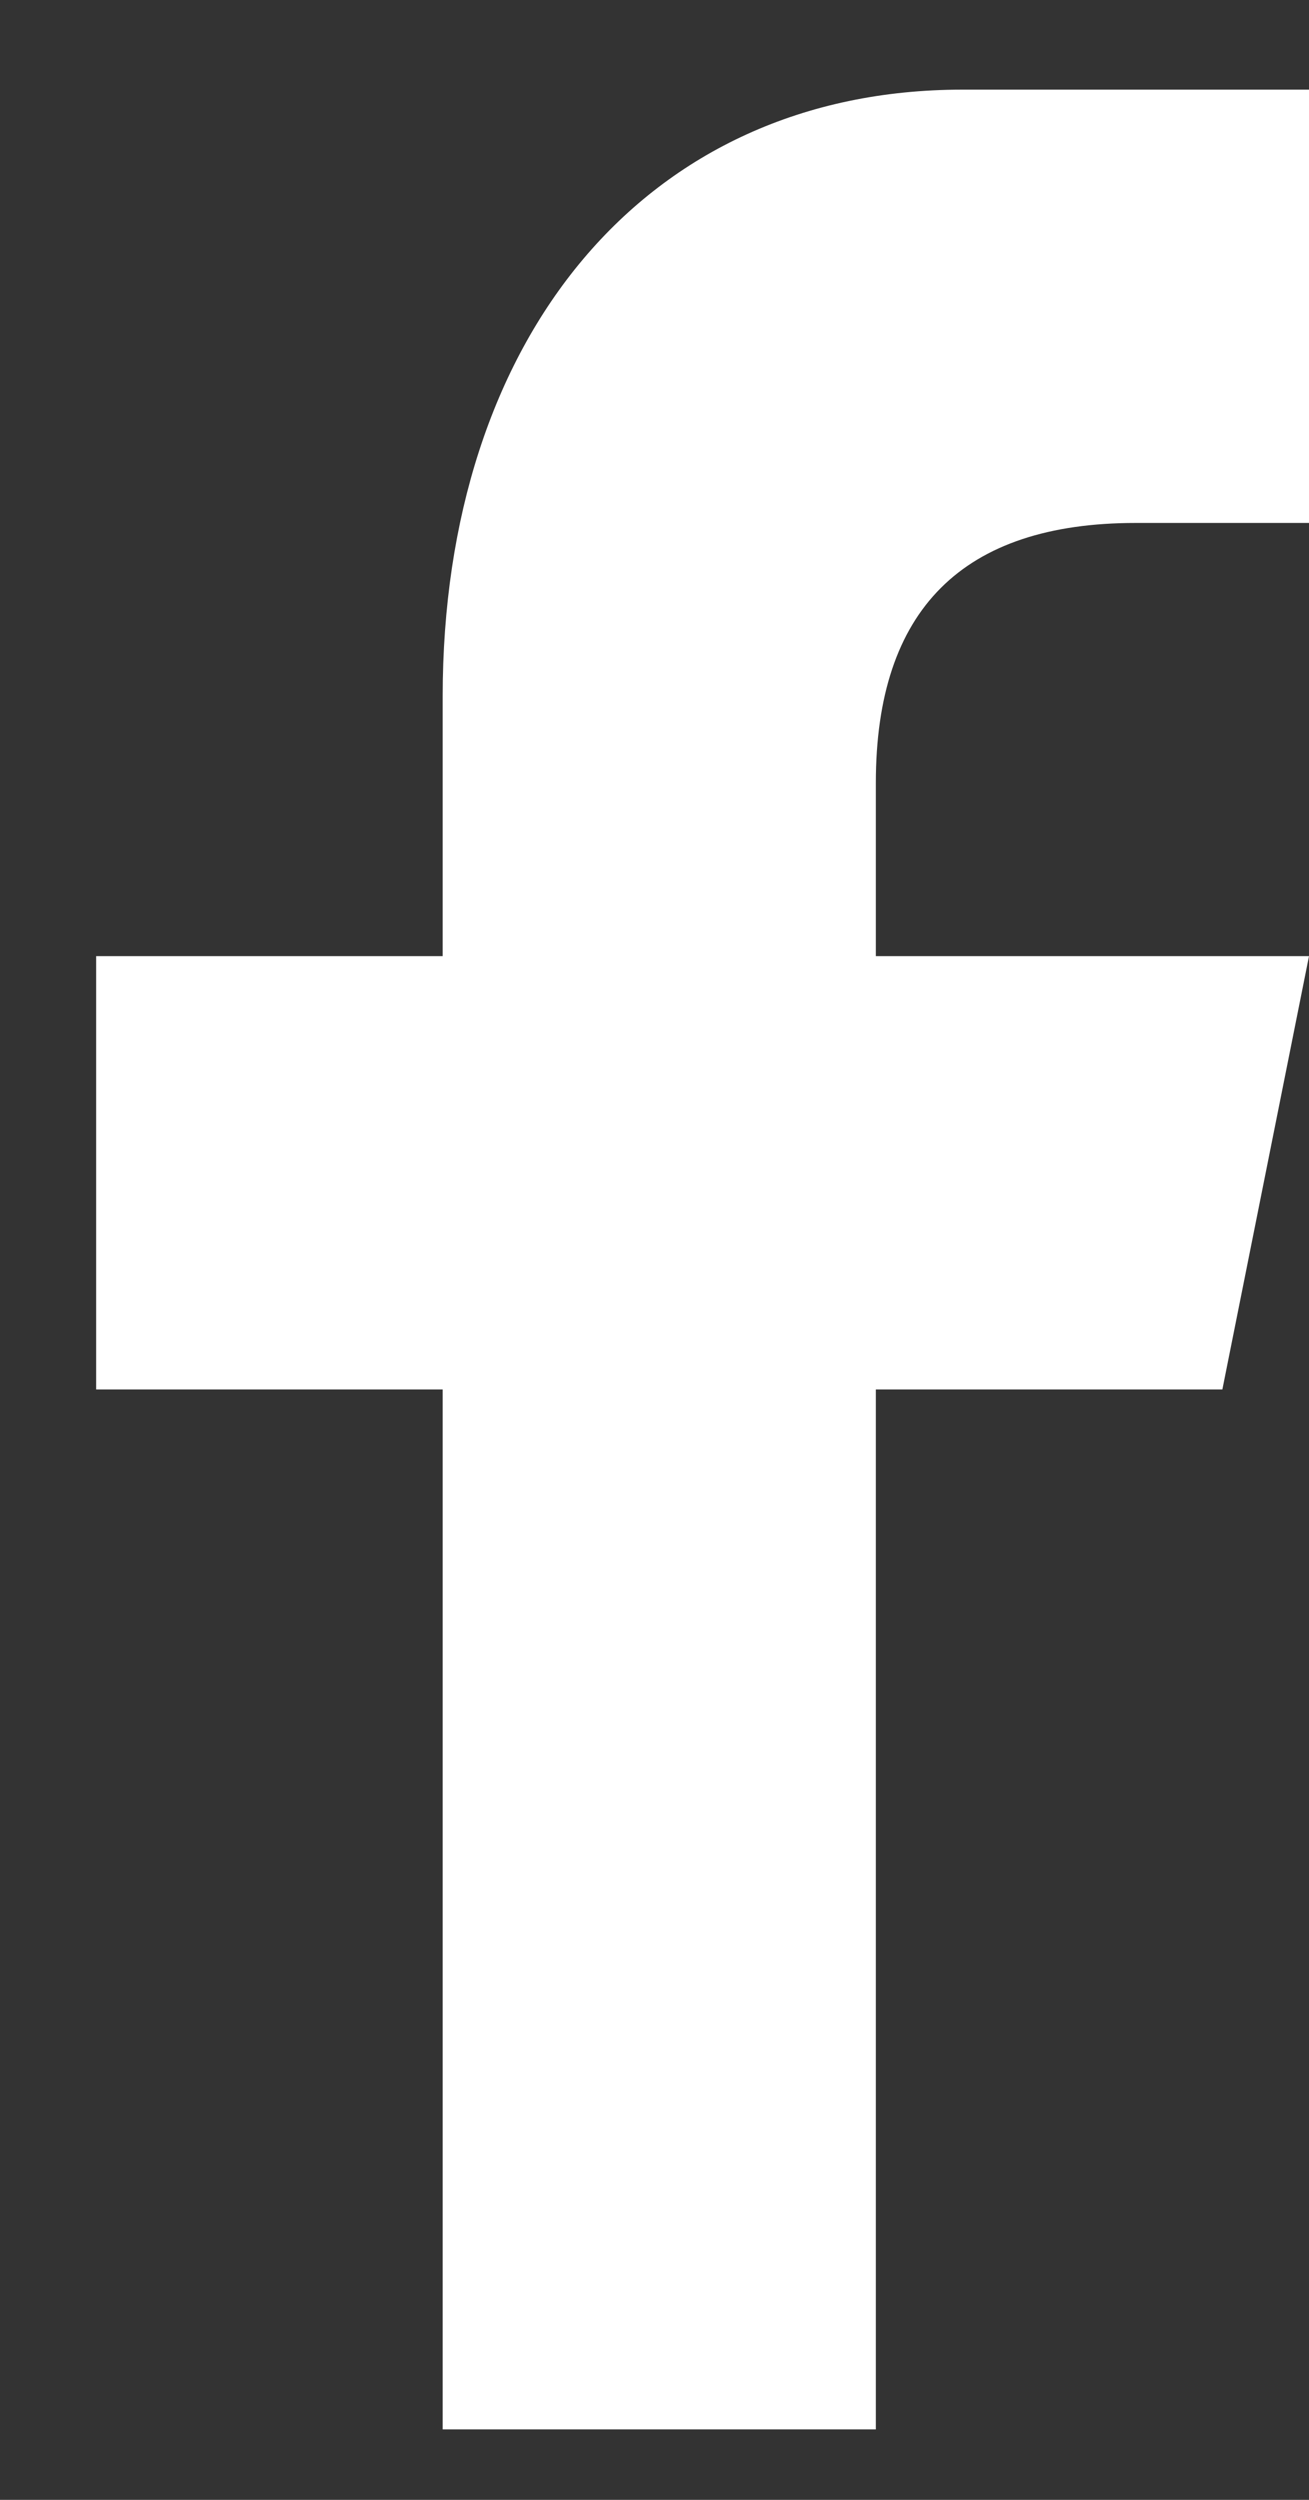 <svg width="11" height="21" viewBox="0 0 11 21" fill="none" xmlns="http://www.w3.org/2000/svg">
  <rect x="0" y="0" width="11" height="21" fill="#333333" stroke="none"/>
  <path d="M7.36 20.408V11.672H10.272L11 8.032H7.36V6.577C7.36 5.121 8.089 4.393 9.544 4.393H11V0.753C10.272 0.753 9.369 0.753 8.088 0.753C5.413 0.753 3.72 2.85 3.72 5.849V8.032H0.808V11.672H3.72V20.408L7.36 20.408Z" fill="white"/>
</svg>